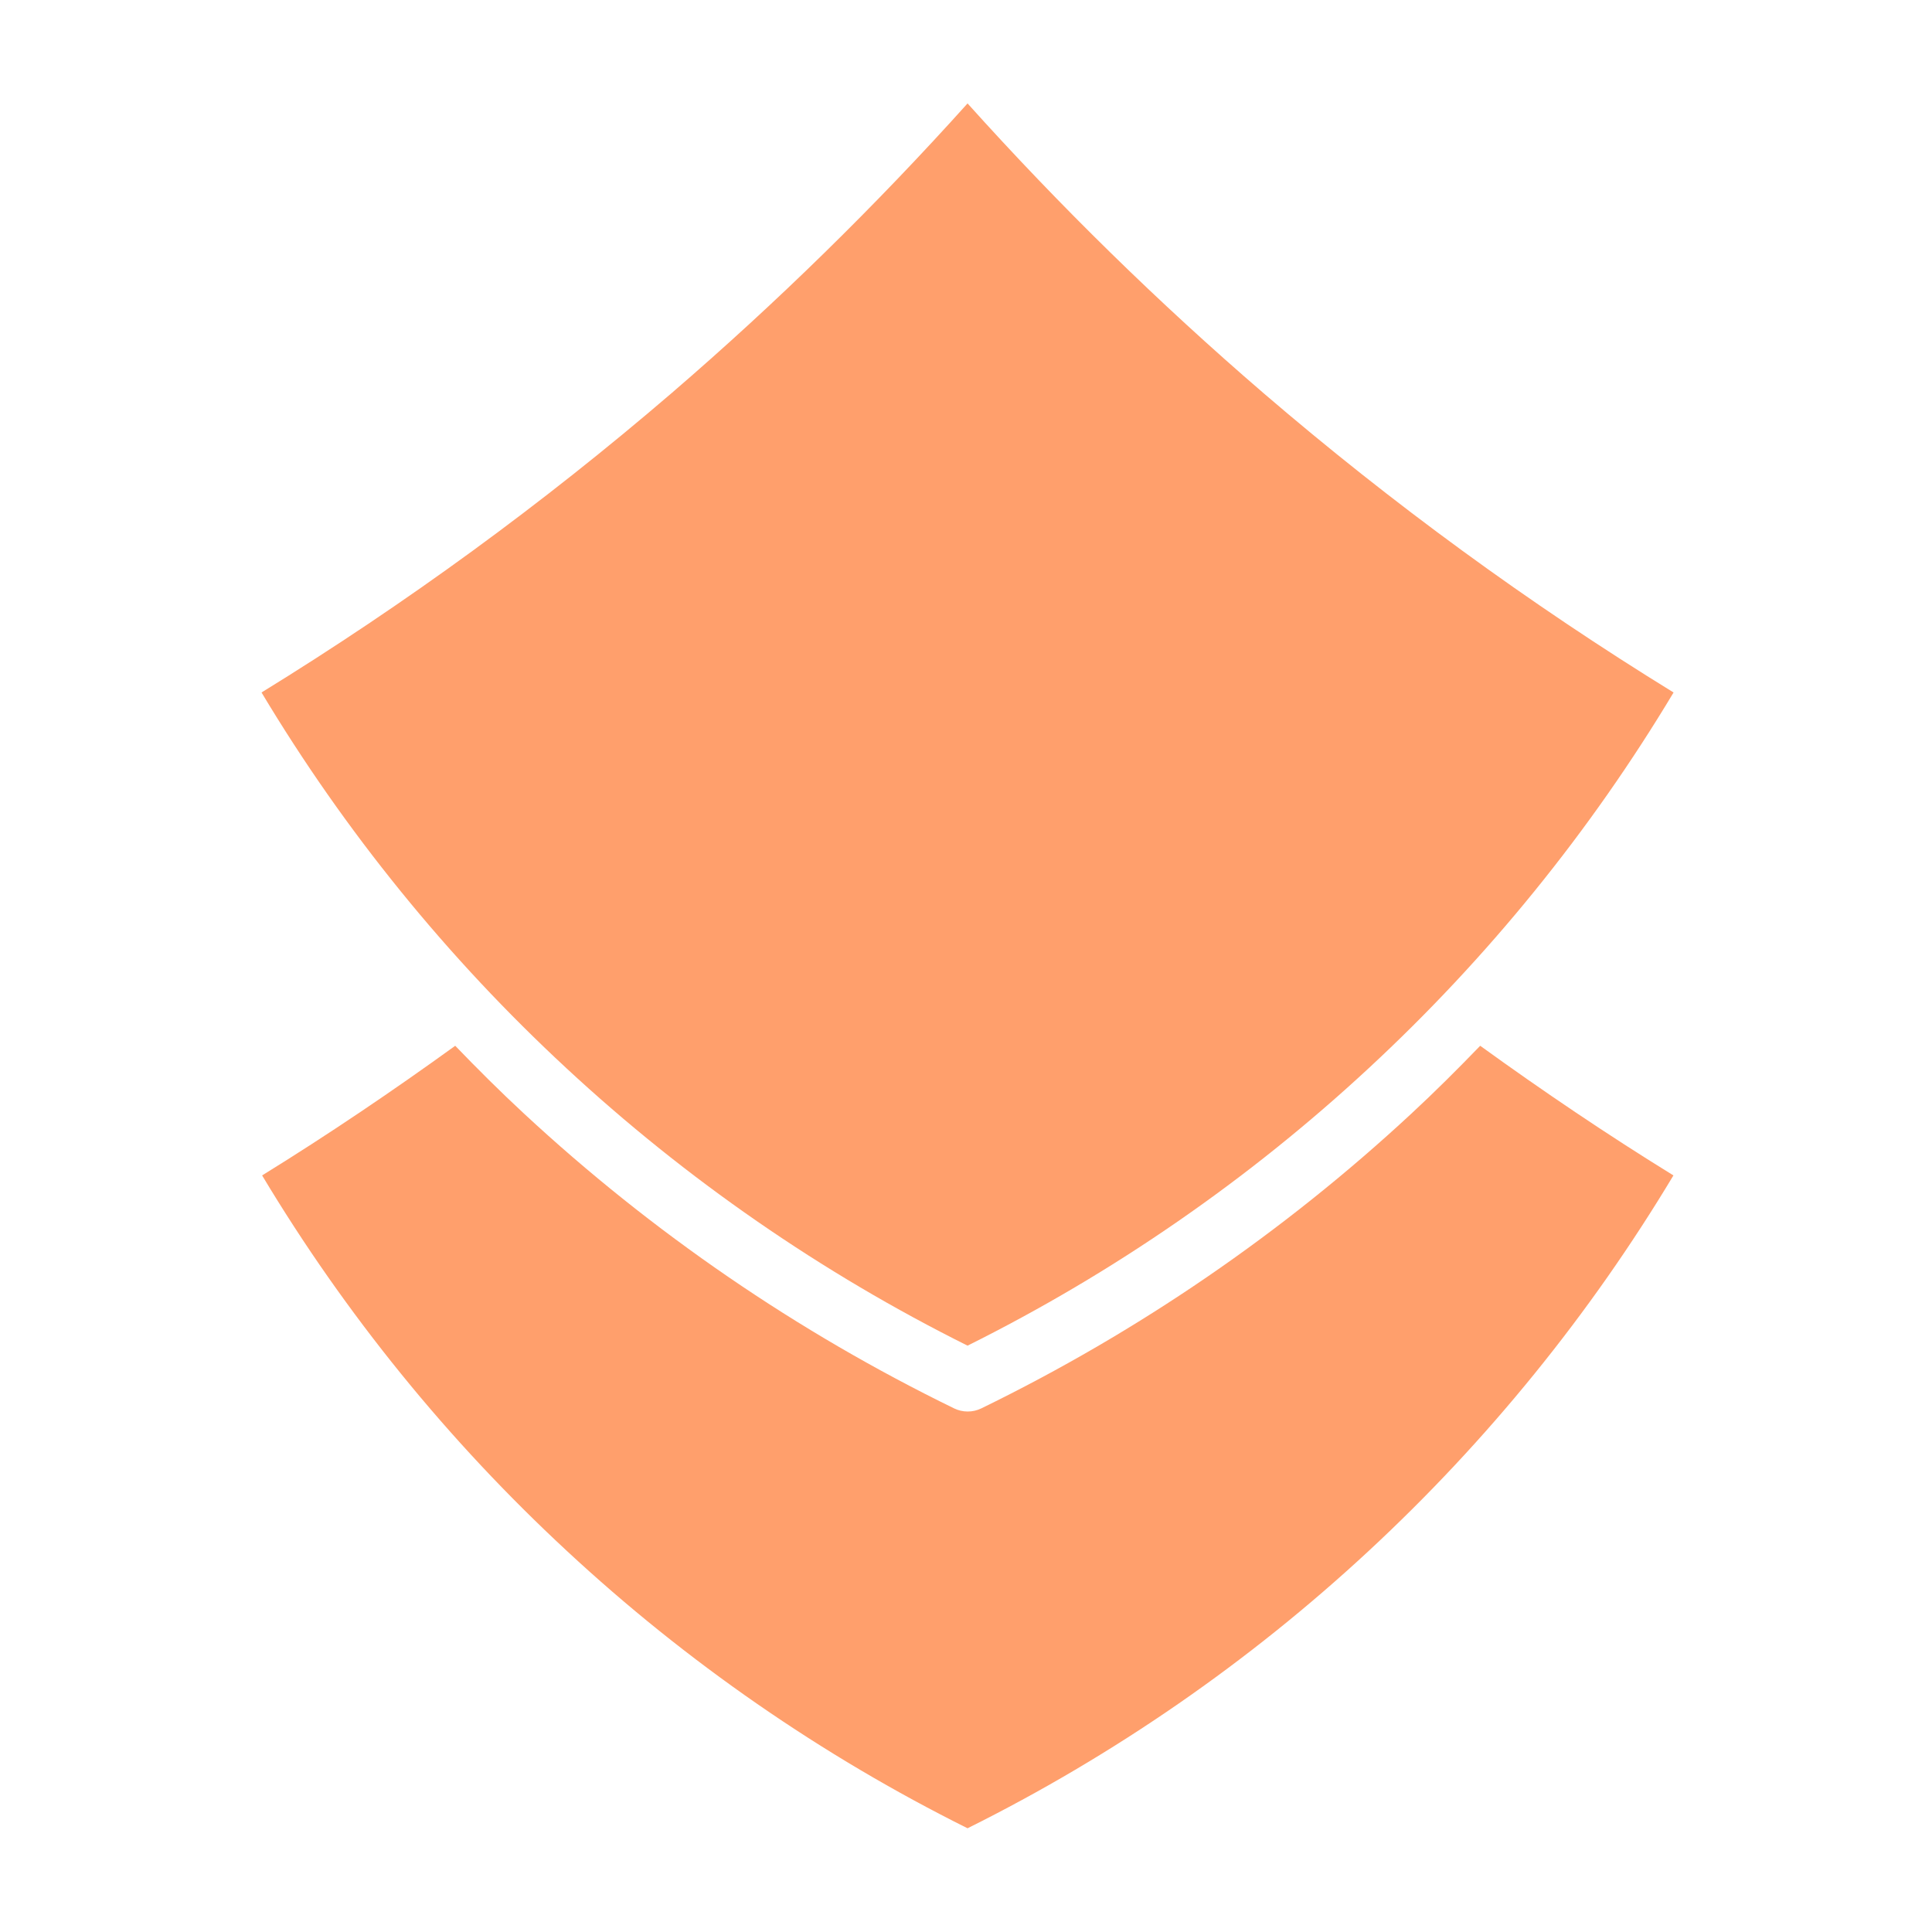 <svg version="1.0" preserveAspectRatio="xMidYMid meet" height="500" viewBox="0 0 375 375" zoomAndPan="magnify" width="500" xmlns:xlink="http://www.w3.org/1999/xlink" xmlns="http://www.w3.org/2000/svg"><defs><clipPath id="953cfed336"><path clip-rule="nonzero" d="M 50.391 202 L 324.891 202 L 324.891 355 L 50.391 355 Z M 50.391 202"></path></clipPath><clipPath id="5744054f8f"><path clip-rule="nonzero" d="M 50.391 20.035 L 324.891 20.035 L 324.891 262 L 50.391 262 Z M 50.391 20.035"></path></clipPath></defs><g clip-path="url(#953cfed336)"><path fill-rule="nonzero" fill-opacity="1" d="M 287.305 202.984 C 282.953 207.488 278.516 211.922 273.906 216.191 C 261.484 227.719 248.281 238.27 234.301 247.852 C 220.32 257.434 205.715 265.934 190.48 273.363 C 189.645 273.77 188.762 273.973 187.832 273.973 C 186.902 273.973 186.02 273.77 185.184 273.363 C 169.949 265.934 155.344 257.434 141.363 247.852 C 127.383 238.27 114.18 227.719 101.754 216.191 C 97.148 211.922 92.688 207.488 88.359 202.984 C 76.227 211.758 63.691 220.234 50.875 228.148 C 58.961 241.625 67.957 254.465 77.859 266.672 C 87.762 278.875 98.477 290.32 110 301.008 C 121.613 311.797 133.938 321.703 146.973 330.727 C 160.004 339.75 173.613 347.797 187.801 354.867 C 202 347.801 215.625 339.754 228.672 330.734 C 241.723 321.711 254.059 311.805 265.684 301.016 C 277.207 290.324 287.922 278.879 297.824 266.672 C 307.73 254.469 316.723 241.625 324.812 228.148 C 311.969 220.234 299.438 211.758 287.305 202.984 Z M 287.305 202.984" fill="#ff9f6c"></path></g><g clip-path="url(#5744054f8f)"><path fill-rule="nonzero" fill-opacity="1" d="M 245.195 76.262 C 224.863 58.758 205.73 40.031 187.801 20.074 C 169.871 40.031 150.738 58.758 130.406 76.262 C 105.391 97.746 78.844 117.133 50.762 134.41 C 58.848 147.902 67.844 160.754 77.754 172.965 C 87.66 185.176 98.383 196.629 109.918 207.32 C 121.547 218.109 133.887 228.016 146.934 237.039 C 159.98 246.066 173.602 254.117 187.801 261.191 C 202 254.117 215.621 246.066 228.668 237.039 C 241.715 228.016 254.055 218.109 265.684 207.32 C 277.219 196.629 287.941 185.176 297.848 172.965 C 307.758 160.754 316.754 147.902 324.84 134.41 C 296.758 117.133 270.211 97.746 245.195 76.262 Z M 245.195 76.262" fill="#ff9f6c"></path></g></svg>